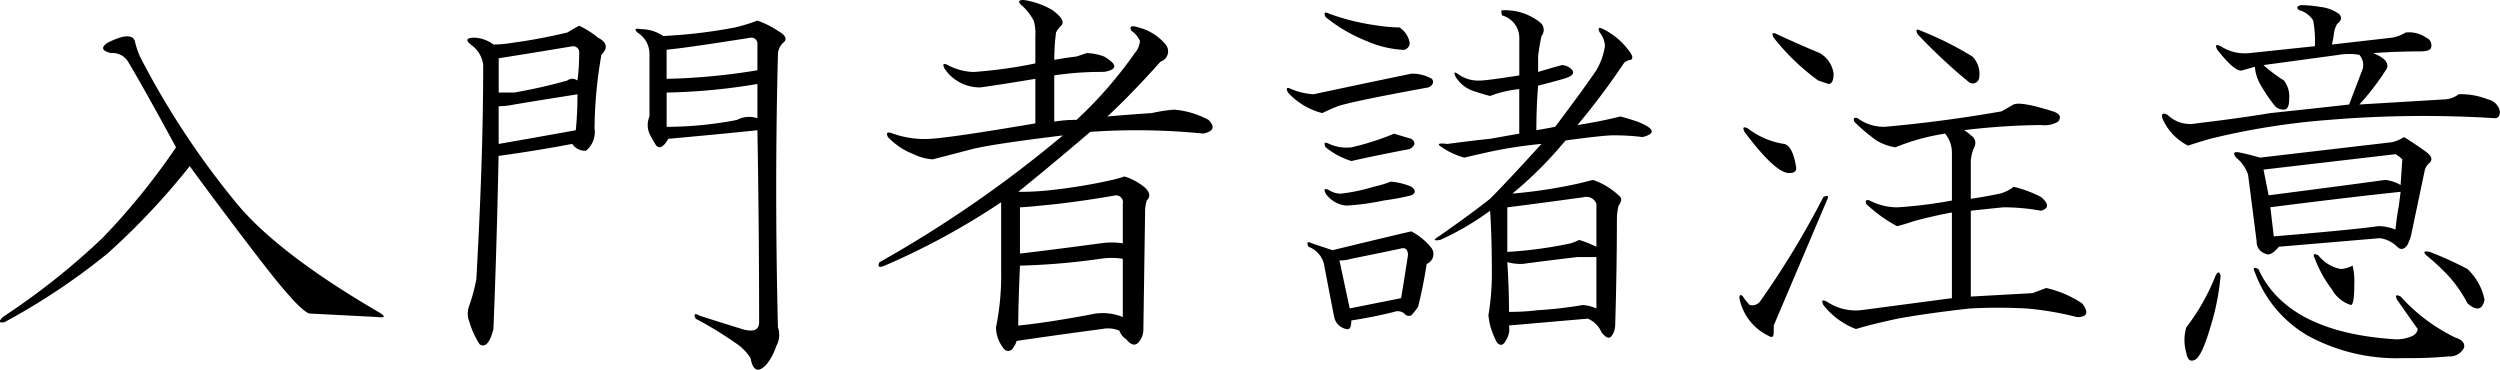 <svg id="guide_ttl02_07" xmlns="http://www.w3.org/2000/svg" width="170.969" height="25.281" viewBox="0 0 170.969 25.281">
  <defs>
    <style>
      .cls-1 {
        fill-rule: evenodd;
      }
    </style>
  </defs>
  <path id="入門者諸注意" class="cls-1" d="M718.632,855.618q-0.7.471,0.234,0.7a1.247,1.247,0,0,1,1.172.585q1.054,1.758,3.281,5.86a46.4,46.4,0,0,1-5.039,6.211,48.836,48.836,0,0,1-6.8,5.39q-0.469.471,0.117,0.352a45.138,45.138,0,0,0,7.032-4.688,48.222,48.222,0,0,0,5.625-5.976q2.928,3.985,5.39,7.148,2.224,2.813,2.813,2.93l4.57,0.234q0.936,0.118.117-.351-7.03-4.1-9.843-7.617a56.346,56.346,0,0,1-6.329-9.61,5.152,5.152,0,0,1-.468-1.289c-0.158-.469-0.782-0.428-1.875.117h0Zm44.447-1.523a12.076,12.076,0,0,1-1.524.469,34.974,34.974,0,0,1-4.922.586,2.7,2.7,0,0,0-1.523-.469c-0.392-.077-0.469,0-0.234.234a1.709,1.709,0,0,1,.82,1.407v4.335a1.5,1.5,0,0,0,0,1.172,7.358,7.358,0,0,0,.469.821q0.351,0.351.82-.469,3.867-.351,6.094-0.586,0.115,6.679.117,13.125c0,0.547-.392.7-1.172,0.469q-3.4-1.054-2.93-.938-0.47-.232-0.234.235a24.6,24.6,0,0,1,2.695,1.64,3.405,3.405,0,0,1,1.055,1.055q0.234,1.288,1.055.469a3.8,3.8,0,0,0,.7-1.289,1.56,1.56,0,0,0,.117-1.289q-0.236-9.607,0-18.633a1.126,1.126,0,0,1,.352-0.821q0.466-.351-0.352-0.82a6.019,6.019,0,0,0-1.406-.7h0Zm0,4.336v2.344a1.778,1.778,0,0,0-1.407.117,25.334,25.334,0,0,1-4.8.469v-2.344a41.547,41.547,0,0,0,6.211-.586h0Zm-12.188-3.984q-0.235.117-.82,0.468-1.994.469-3.75,0.7a7.808,7.808,0,0,1-1.289.118,2.384,2.384,0,0,0-1.289-.469q-0.939,0-.117.586a1.939,1.939,0,0,1,.7,1.289q0,6.328-.469,14.648a12.076,12.076,0,0,1-.469,1.758,1.517,1.517,0,0,0,0,1.172,5.627,5.627,0,0,0,.7,1.523q0.585,0.352.938-1.054,0.234-5.859.351-11.836,2.577-.352,5.039-0.821a1.053,1.053,0,0,0,.938.469,1.648,1.648,0,0,0,.586-1.523,30.4,30.4,0,0,1,.469-5.039q0.7-.7-0.235-1.172a6.052,6.052,0,0,0-1.289-.82h0Zm-0.117,4.687q0,1.292-.117,2.461-2.579.469-5.274,0.937v-2.578a5.381,5.381,0,0,0,1.055-.117q2.109-.351,4.336-0.7h0Zm-0.352-3.281a0.415,0.415,0,0,1,.469.469,15.31,15.31,0,0,1-.117,1.875,0.575,0.575,0,0,0-.7,0,36.256,36.256,0,0,1-3.633.82h-1.055v-2.344q2.226-.351,5.039-0.82h0Zm12.188-.586a0.415,0.415,0,0,1,.469.469v1.757a43.237,43.237,0,0,1-6.211.586v-1.992q1.288-.115,5.742-0.82h0Zm18.659-2.578c-0.392,0-.392.157,0,0.468a3.781,3.781,0,0,1,.7.938,2.947,2.947,0,0,1,.117,1.055v1.875a32.169,32.169,0,0,1-4.219.586,3.939,3.939,0,0,1-1.757-.469c-0.313-.156-0.392-0.077-0.235.234a2.89,2.89,0,0,0,2.461,1.289q1.639-.232,3.75-0.586v3.047q-5.51.939-7.148,1.055a6.512,6.512,0,0,1-2.578-.352q-0.588-.232-0.352.235a4.784,4.784,0,0,0,1.758,1.172,3.554,3.554,0,0,0,1.289.351q0.466-.115,2.7-0.7,1.407-.351,6.211-0.937a82.145,82.145,0,0,1-12.539,8.671q-0.235.471,0.352,0.235a49.562,49.562,0,0,0,7.968-4.336V871.2a17.66,17.66,0,0,1-.351,3.868,2.325,2.325,0,0,0,.586,1.523,0.374,0.374,0,0,0,.586-0.117,1.318,1.318,0,0,0,.234-0.469q2.343-.351,5.859-0.82a2.038,2.038,0,0,1,1.172.117,1.127,1.127,0,0,0,.469.586c0.311,0.39.586,0.469,0.82,0.234a1.326,1.326,0,0,0,.352-0.937l0.117-7.969a2.6,2.6,0,0,1,.117-0.82q0.468-.468-0.351-1.055a4.166,4.166,0,0,0-1.172-.586c-0.234.079-.509,0.158-0.82,0.234a37.9,37.9,0,0,1-4.219.7,18.3,18.3,0,0,1-2.227.117q2.462-1.992,4.922-4.1a45.792,45.792,0,0,1,7.735.117q1.055-.232.351-0.937a5.992,5.992,0,0,0-2.344-.7,10.285,10.285,0,0,0-1.523.234q-1.758.118-3.047,0.234,1.64-1.521,3.633-3.75a0.736,0.736,0,0,0,.351-1.171,3.526,3.526,0,0,0-1.875-1.172c-0.468-.156-0.626-0.077-0.468.234a1.578,1.578,0,0,1,.586.7,1.449,1.449,0,0,1-.352.821,28.536,28.536,0,0,1-3.984,4.57,9.406,9.406,0,0,0-1.524.117v-3.164a22.494,22.494,0,0,1,3.4-.234q1.406-.234,0-1.055a3.872,3.872,0,0,0-1.172-.234l-0.7.234c-0.627.079-1.134,0.157-1.524,0.234a13.413,13.413,0,0,1,.117-1.875,1.827,1.827,0,0,1,.352-0.468q0.351-.353-0.586-1.055a5.393,5.393,0,0,0-1.992-.7h0Zm6.328,13.359a0.474,0.474,0,0,1,.469.586v2.695a5.049,5.049,0,0,0-1.524,0q-3.515.47-5.508,0.7v-3.164c0.235,0,1.094-.076,2.579-0.234q1.99-.234,3.984-0.586h0Zm-1.055,4.336a5.049,5.049,0,0,1,1.524,0v3.984a3.685,3.685,0,0,0-1.875-.234q-3.05.588-5.274,0.82,0-1.405.117-4.1a46.748,46.748,0,0,0,5.508-.469h0ZM807.8,857.728q-3.4.7-6.68,1.406a4.561,4.561,0,0,1-1.523-.352q-0.471-.233-0.235.235a4.811,4.811,0,0,0,2.344,1.406c0.311-.156.663-0.311,1.055-0.469q1.055-.351,6.211-1.289c0.311-.155.39-0.351,0.234-0.586a2.694,2.694,0,0,0-1.406-.351h0Zm0,10.781q-1.054.237-5.391,1.289c-0.469-.156-0.937-0.311-1.406-0.469q-0.47-.232-0.235.235a1.7,1.7,0,0,1,1.055,1.172q0.353,1.875.7,3.632a1.057,1.057,0,0,0,.821.821q0.351,0.117.351-.586,1.522-.234,2.93-0.586a0.7,0.7,0,0,1,.7.117,0.379,0.379,0,0,0,.469.117,3.87,3.87,0,0,0,.468-0.586q0.352-1.406.586-2.929a0.722,0.722,0,0,0,.352-1.055,4.272,4.272,0,0,0-1.406-1.172h0Zm11.367,1.758h1.289v3.515a2.734,2.734,0,0,0-.938-0.234,27.2,27.2,0,0,1-3.046.352,16.131,16.131,0,0,1-1.993.117q0-1.64-.117-3.4a3.525,3.525,0,0,0,1.055.118q1.758-.234,3.75-0.469h0Zm-5.156-16.875q-0.118,0,0,.351a1.6,1.6,0,0,1,1.172,1.524v2.578q-2.227.351-2.7,0.352a2.357,2.357,0,0,1-1.523-.469c-0.235-.156-0.275-0.077-0.117.234a2.253,2.253,0,0,0,1.171.938q0.7,0.236,1.172.351a7.519,7.519,0,0,1,1.993-.469v3.047q-0.7.119-1.993,0.352-1.173.118-2.929,0.351c-0.627-.076-0.744,0-0.352.235a4.892,4.892,0,0,0,1.524.7c0.311-.077.82-0.194,1.523-0.352a30.3,30.3,0,0,1,3.75-.586q-2.462,2.7-3.516,3.75-1.173.94-3.515,2.579c-0.392.234-.352,0.313,0.117,0.234a19.474,19.474,0,0,0,3.4-1.992q0.115,1.875.118,4.1a17.273,17.273,0,0,1-.235,3.047,5.807,5.807,0,0,0,.117.7,5.978,5.978,0,0,0,.469,1.172c0.234,0.235.429,0.194,0.586-.117a1.4,1.4,0,0,0,.234-1.055l5.391-.468a1.784,1.784,0,0,1,.938.937c0.311,0.392.545,0.469,0.7,0.234a1.266,1.266,0,0,0,.234-0.7q0.115-3.867.117-7.265a3.868,3.868,0,0,1,.117-0.938q0.352-.466,0-0.7a4.821,4.821,0,0,0-1.757-1.055l-0.938.235a34.146,34.146,0,0,1-4.57.7,26.651,26.651,0,0,0,3.633-3.633q2.575-.351,3.281-0.351a16.312,16.312,0,0,1,1.992.117q1.407-.353-0.352-1.055c-0.468-.156-0.86-0.273-1.171-0.352q-1.407.353-2.93,0.586a49.524,49.524,0,0,0,3.164-4.218,0.674,0.674,0,0,1,.469-0.235c0.155-.077.155-0.234,0-0.468a4.931,4.931,0,0,0-1.875-1.641c-0.313-.156-0.392-0.077-0.235.234a1.561,1.561,0,0,1,.352.938,4.565,4.565,0,0,1-.586,1.64q-0.7,1.056-2.813,3.868c-0.391.078-.82,0.157-1.289,0.234q0-1.521.118-3.047c0.624-.156,1.21-0.311,1.757-0.469s0.742-.351.586-0.586a1.011,1.011,0,0,0-.7-0.351c-0.313.079-.86,0.234-1.64,0.469v-1.055a12.448,12.448,0,0,1,.234-1.406,0.651,0.651,0,0,0-.117-0.938,3.821,3.821,0,0,0-1.406-.7,4.169,4.169,0,0,0-1.172-.117h0Zm5.625,12.773a0.719,0.719,0,0,1,.82.469v2.93a9.256,9.256,0,0,0-1.172-.469,4.286,4.286,0,0,1-.586.234,28.831,28.831,0,0,1-4.336.586v-3.047q1.874-.233,5.274-0.7h0ZM807.1,869.681c0.311-.077.468,0.079,0.468,0.469q-0.236,1.524-.468,2.929l-3.516.7q-0.351-1.64-.7-3.281a2.575,2.575,0,0,0,.82-0.117q1.758-.351,3.4-0.7h0Zm-4.922-16.055q-0.469-.232-0.235.235a10.744,10.744,0,0,0,2.813,1.64,7.124,7.124,0,0,0,2.344.586,0.473,0.473,0,0,0,.586-0.469,1.563,1.563,0,0,0-.7-1.054,10.165,10.165,0,0,1-1.406-.117,15.875,15.875,0,0,1-3.4-.821h0Zm4.453,8.2a18.373,18.373,0,0,1-2.93.938,2.88,2.88,0,0,1-1.523-.235q-0.469-.233-0.235.235a5.336,5.336,0,0,0,1.758.937q1.522-.351,3.985-0.82c0.39-.234.428-0.469,0.117-0.7q-0.822-.234-1.172-0.352h0Zm-0.235,3.282a7.586,7.586,0,0,1-1.171.351,12.491,12.491,0,0,1-2.227.469,1.435,1.435,0,0,1-.82-0.234c-0.313-.156-0.392-0.077-0.235.234a1.932,1.932,0,0,0,1.407.82,16.934,16.934,0,0,0,2.578-.351,16.166,16.166,0,0,0,1.875-.352q0.466-.234,0-0.586a4.509,4.509,0,0,0-1.407-.351h0Zm42.588-5.274-0.82.469q-3.985.7-7.969,1.055a3,3,0,0,1-1.875-.586c-0.234-.077-0.313,0-0.234.234a12.009,12.009,0,0,0,1.523,1.289,3.63,3.63,0,0,0,1.29.469,14.852,14.852,0,0,1,3.4-.938,2.03,2.03,0,0,1,.469,1.289V866.4a30.44,30.44,0,0,1-3.75.468,4.147,4.147,0,0,1-1.875-.468c-0.235-.077-0.313,0-0.235.234a9.853,9.853,0,0,0,2.11,1.523c0.311-.076.7-0.194,1.172-0.351q1.287-.351,2.578-0.586v5.859l-6.211.821a3.532,3.532,0,0,1-2.344-.586c-0.313-.156-0.392-0.077-0.234.234a5.12,5.12,0,0,0,2.226,1.641q1.17-.353,2.813-0.7,1.873-.353,4.922-0.7a34.805,34.805,0,0,1,3.984,0,20.985,20.985,0,0,1,3.4.586q1.056,0,.352-0.937a7.392,7.392,0,0,0-2.461-1.055l-0.937.352-4.219.234V867.1q1.054-.115,2.226-0.235a14.416,14.416,0,0,1,2.578.235q0.819-.234,0-0.938a7.993,7.993,0,0,0-1.875-.7,2.626,2.626,0,0,1-.937.469q-1.173.235-1.992,0.351V863.7a2.688,2.688,0,0,1,.234-0.937,0.6,0.6,0,0,0-.234-0.82,1.9,1.9,0,0,0-.469-0.352,46.968,46.968,0,0,1,5.273-.352,1.845,1.845,0,0,0,1.172-.234q0.352-.466-0.351-0.7-2.228-.7-2.7-0.469h0Zm-13.007,6.328a59.447,59.447,0,0,1-4.336,7.149,0.667,0.667,0,0,1-.7.234,3.629,3.629,0,0,1-.469-0.586c-0.158-.155-0.235-0.117-0.235.117a3.6,3.6,0,0,0,1.993,2.578c0.234,0.158.351,0.079,0.351-.234v-0.469l3.633-8.554c0.156-.312.077-0.39-0.234-0.235h0Zm6.679-11.367c-0.313-.156-0.391-0.077-0.234.234a37.651,37.651,0,0,0,3.516,3.282,0.445,0.445,0,0,0,.7-0.352,1.689,1.689,0,0,0-.469-1.406,22.631,22.631,0,0,0-3.516-1.758h0Zm-9.843.234q-0.471-.233-0.235.235a15.28,15.28,0,0,0,3.047,2.93l0.7,0.234q0.352,0,.352-0.7a1.917,1.917,0,0,0-.938-1.406q-1.406-.585-2.929-1.29h0Zm-1.993,6.446c-0.313-.156-0.391-0.077-0.234.234q2.109,2.813,3.047,2.813,0.585,0,.469-0.469-0.237-1.407-.821-1.524a5.368,5.368,0,0,1-2.461-1.054h0Zm37.833-8.438q-0.47.119-.117,0.352a1.594,1.594,0,0,1,.937.7,7.64,7.64,0,0,1,.118,1.758l-4.454.469a3.025,3.025,0,0,1-1.992-.469c-0.313-.156-0.392-0.077-0.234.234q1.288,1.643,1.758,1.406l0.82-.234a2.756,2.756,0,0,0,.352,1.172,10.336,10.336,0,0,0,.937,1.406,0.787,0.787,0,0,0,.7.352c0.235,0,.352-0.235.352-0.7a1.814,1.814,0,0,0-.352-1.289,10.5,10.5,0,0,1-1.406-1.055l5.156-.7a4.191,4.191,0,0,1,1.406,0,1.083,1.083,0,0,1,.235.937l-0.938,2.461q-3.164.352-5.39,0.586-2.111.351-5.039,0.7a2.208,2.208,0,0,1-1.993-.586q-0.469-.232-0.351.235a3.7,3.7,0,0,0,1.758,1.875q0.7-.234,1.523-0.469a49.563,49.563,0,0,1,8.086-1.289,77.8,77.8,0,0,1,11.367-.117q0.352,0,.352-0.469a1.062,1.062,0,0,0-.821-0.82,5.042,5.042,0,0,0-1.992-.352,1.767,1.767,0,0,1-.937.352l-5.86.351a16.946,16.946,0,0,0,1.875-2.461q0.234-.585-0.937-1.054,1.639-.115,3.281-0.118,0.7,0,.7-0.351a0.543,0.543,0,0,0-.351-0.586,2.034,2.034,0,0,0-1.407-.352,2.56,2.56,0,0,1-.937.352l-4.1.469,0.118-.586a1.879,1.879,0,0,1,.234-0.821c0.311-.234.352-0.468,0.117-0.7a2.8,2.8,0,0,0-1.289-.469,8.139,8.139,0,0,0-1.289-.117h0Zm1.172,17.11c-0.313-.156-0.392-0.077-0.234.234a8.376,8.376,0,0,0,1.171,2.109,2.23,2.23,0,0,0,1.289,1.055q0.234,0,.235-1.406a4.763,4.763,0,0,0-.117-1.289,1.879,1.879,0,0,1-.821.234,2.551,2.551,0,0,1-1.523-.937h0Zm-4.1.937q-0.469-.232-0.234.235a8.253,8.253,0,0,0,3.633,4.335,12.747,12.747,0,0,0,6.562,1.524,27.951,27.951,0,0,0,3.047-.117,1.081,1.081,0,0,0,1.055-.586c0.077-.313-0.117-0.546-0.586-0.7a12.08,12.08,0,0,1-3.75-2.813c-0.313-.155-0.392-0.077-0.234.235q0.818,1.171,1.406,1.992a0.623,0.623,0,0,1-.352.468,2.586,2.586,0,0,1-1.172.235q-7.383-.466-9.375-4.805h0Zm9.727-5.273-0.117.937q-0.119.588-.235,1.641a3.145,3.145,0,0,0-1.172-.235q-1.641.237-7.148,0.7l-0.234-1.993q5.506-.7,8.906-1.054h0Zm-9.375-1.524,9.023-1.054a1.878,1.878,0,0,1,.469.351l-0.117,1.758a2.706,2.706,0,0,0-1.055-.352q-1.643.237-7.969,1.055Zm9.609-2.226a2.571,2.571,0,0,1-.82.351l-9.023,1.055q-0.822-.234-1.407-0.352c-0.392-.076-0.468.041-0.234,0.352a2.485,2.485,0,0,1,.82,1.172l0.586,4.57a0.827,0.827,0,0,0,.586.82c0.234,0.158.546,0,.938-0.468l6.914-.586a2.115,2.115,0,0,1,1.172.586c0.234,0.234.468,0.2,0.7-.117a4.871,4.871,0,0,0,.234-0.586l0.938-4.454a0.961,0.961,0,0,1,.351-0.585q0.351-.353-0.351-0.821-0.822-.585-1.407-0.937h0Zm1.758,7.851c-0.392-.077-0.469,0-0.234.235a14.812,14.812,0,0,1,1.172,1.054,8.658,8.658,0,0,1,1.64,2.227q0.938,0.82,1.172-.234a3.95,3.95,0,0,0-1.172-2.11,24.572,24.572,0,0,0-2.578-1.172h0Zm-14.3,1.641q-0.119-.466-0.351,0a14.437,14.437,0,0,1-1.993,3.516,3.052,3.052,0,0,0,0,1.757q0.115,0.7.586,0.469t1.055-2.226a16.456,16.456,0,0,0,.7-3.516h0Z" transform="translate(-711.281 -852.688)"/>
</svg>
